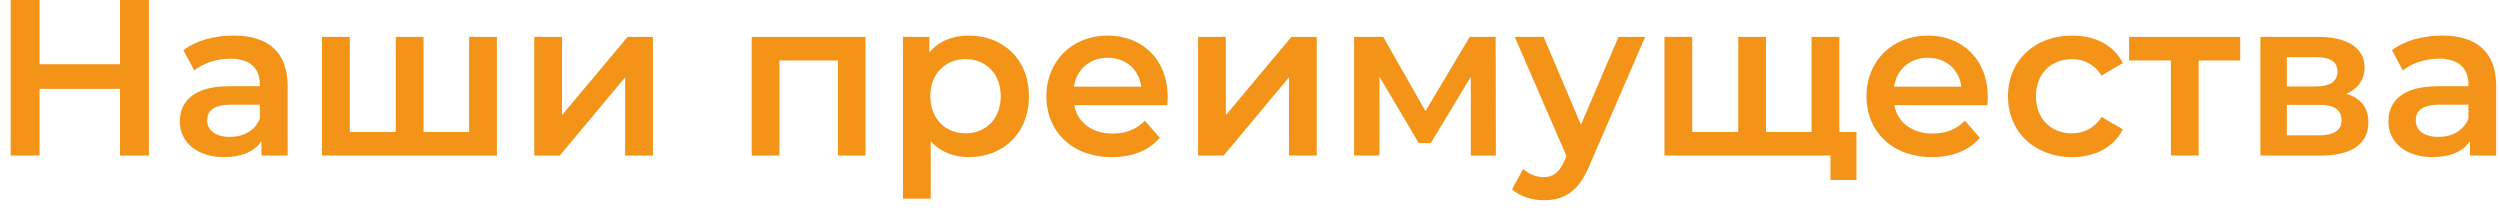 <?xml version="1.0" encoding="UTF-8"?> <svg xmlns="http://www.w3.org/2000/svg" width="225" height="19" viewBox="0 0 225 19" fill="none"> <path d="M10.8 -9.53674e-07V5.78H3.56V-9.53674e-07H0.96V14H3.56V8H10.8V14H13.4V-9.53674e-07H10.8ZM21.027 3.2C19.307 3.2 17.647 3.64 16.507 4.52L17.487 6.34C18.287 5.68 19.527 5.28 20.727 5.28C22.507 5.28 23.387 6.14 23.387 7.6V7.76H20.627C17.387 7.76 16.187 9.16 16.187 10.94C16.187 12.8 17.727 14.14 20.167 14.14C21.767 14.14 22.927 13.62 23.527 12.7V14H25.887V7.74C25.887 4.66 24.107 3.2 21.027 3.2ZM20.687 12.32C19.407 12.32 18.647 11.74 18.647 10.84C18.647 10.06 19.107 9.42 20.807 9.42H23.387V10.66C22.967 11.76 21.907 12.32 20.687 12.32ZM42.221 3.32V11.88H38.121V3.32H35.621V11.88H31.481V3.32H28.981V14H44.721V3.32H42.221ZM48.082 14H50.382L56.262 6.96V14H58.762V3.32H56.482L50.582 10.36V3.32H48.082V14ZM67.653 3.32V14H70.153V5.44H75.413V14H77.893V3.32H67.653ZM87.186 3.2C85.726 3.2 84.486 3.7 83.646 4.72V3.32H81.266V17.88H83.766V12.7C84.626 13.68 85.826 14.14 87.186 14.14C90.306 14.14 92.606 11.98 92.606 8.66C92.606 5.36 90.306 3.2 87.186 3.2ZM86.906 12C85.106 12 83.726 10.7 83.726 8.66C83.726 6.62 85.106 5.32 86.906 5.32C88.706 5.32 90.066 6.62 90.066 8.66C90.066 10.7 88.706 12 86.906 12ZM105.094 8.72C105.094 5.38 102.814 3.2 99.694 3.2C96.514 3.2 94.174 5.48 94.174 8.66C94.174 11.84 96.494 14.14 100.074 14.14C101.914 14.14 103.414 13.54 104.374 12.4L103.034 10.86C102.274 11.64 101.334 12.02 100.134 12.02C98.274 12.02 96.974 11.02 96.674 9.46H105.054C105.074 9.22 105.094 8.92 105.094 8.72ZM99.694 5.2C101.334 5.2 102.514 6.26 102.714 7.8H96.654C96.894 6.24 98.074 5.2 99.694 5.2ZM107.828 14H110.128L116.008 6.96V14H118.508V3.32H116.228L110.328 10.36V3.32H107.828V14ZM134.631 14L134.611 3.32H132.271L128.291 10L124.491 3.32H121.871V14H124.151V6.9L127.691 12.88H128.771L132.371 6.92V14H134.631ZM145.665 3.32L142.285 11.22L138.925 3.32H136.325L140.985 14.04L140.805 14.46C140.325 15.52 139.805 15.94 138.925 15.94C138.245 15.94 137.565 15.66 137.085 15.2L136.085 17.04C136.765 17.66 137.885 18.02 138.945 18.02C140.725 18.02 142.085 17.28 143.065 14.86L148.065 3.32H145.665ZM165.541 11.88V3.32H163.041V11.88H158.941V3.32H156.441V11.88H152.301V3.32H149.801V14H164.741V16.2H167.081V11.88H165.541ZM178.903 8.72C178.903 5.38 176.623 3.2 173.503 3.2C170.323 3.2 167.983 5.48 167.983 8.66C167.983 11.84 170.303 14.14 173.883 14.14C175.723 14.14 177.223 13.54 178.183 12.4L176.843 10.86C176.083 11.64 175.143 12.02 173.943 12.02C172.083 12.02 170.783 11.02 170.483 9.46H178.863C178.883 9.22 178.903 8.92 178.903 8.72ZM173.503 5.2C175.143 5.2 176.323 6.26 176.523 7.8H170.463C170.703 6.24 171.883 5.2 173.503 5.2ZM186.497 14.14C188.577 14.14 190.237 13.24 191.057 11.64L189.137 10.52C188.497 11.54 187.537 12 186.477 12C184.637 12 183.237 10.74 183.237 8.66C183.237 6.6 184.637 5.32 186.477 5.32C187.537 5.32 188.497 5.78 189.137 6.8L191.057 5.68C190.237 4.06 188.577 3.2 186.497 3.2C183.117 3.2 180.717 5.46 180.717 8.66C180.717 11.86 183.117 14.14 186.497 14.14ZM201.62 3.32H191.62V5.44H195.38V14H197.88V5.44H201.62V3.32ZM211.174 8.44C212.194 8 212.814 7.18 212.814 6.08C212.814 4.32 211.254 3.32 208.654 3.32H203.434V14H208.874C211.754 14 213.154 12.88 213.154 11C213.154 9.7 212.494 8.84 211.174 8.44ZM205.814 5.14H208.434C209.714 5.14 210.374 5.56 210.374 6.44C210.374 7.32 209.714 7.78 208.434 7.78H205.814V5.14ZM208.674 12.18H205.814V9.44H208.754C210.114 9.44 210.734 9.9 210.734 10.84C210.734 11.76 210.014 12.18 208.674 12.18ZM219.797 3.2C218.077 3.2 216.417 3.64 215.277 4.52L216.257 6.34C217.057 5.68 218.297 5.28 219.497 5.28C221.277 5.28 222.157 6.14 222.157 7.6V7.76H219.397C216.157 7.76 214.957 9.16 214.957 10.94C214.957 12.8 216.497 14.14 218.937 14.14C220.537 14.14 221.697 13.62 222.297 12.7V14H224.657V7.74C224.657 4.66 222.877 3.2 219.797 3.2ZM219.457 12.32C218.177 12.32 217.417 11.74 217.417 10.84C217.417 10.06 217.877 9.42 219.577 9.42H222.157V10.66C221.737 11.76 220.677 12.32 219.457 12.32Z" fill="#F39419"></path> </svg> 
